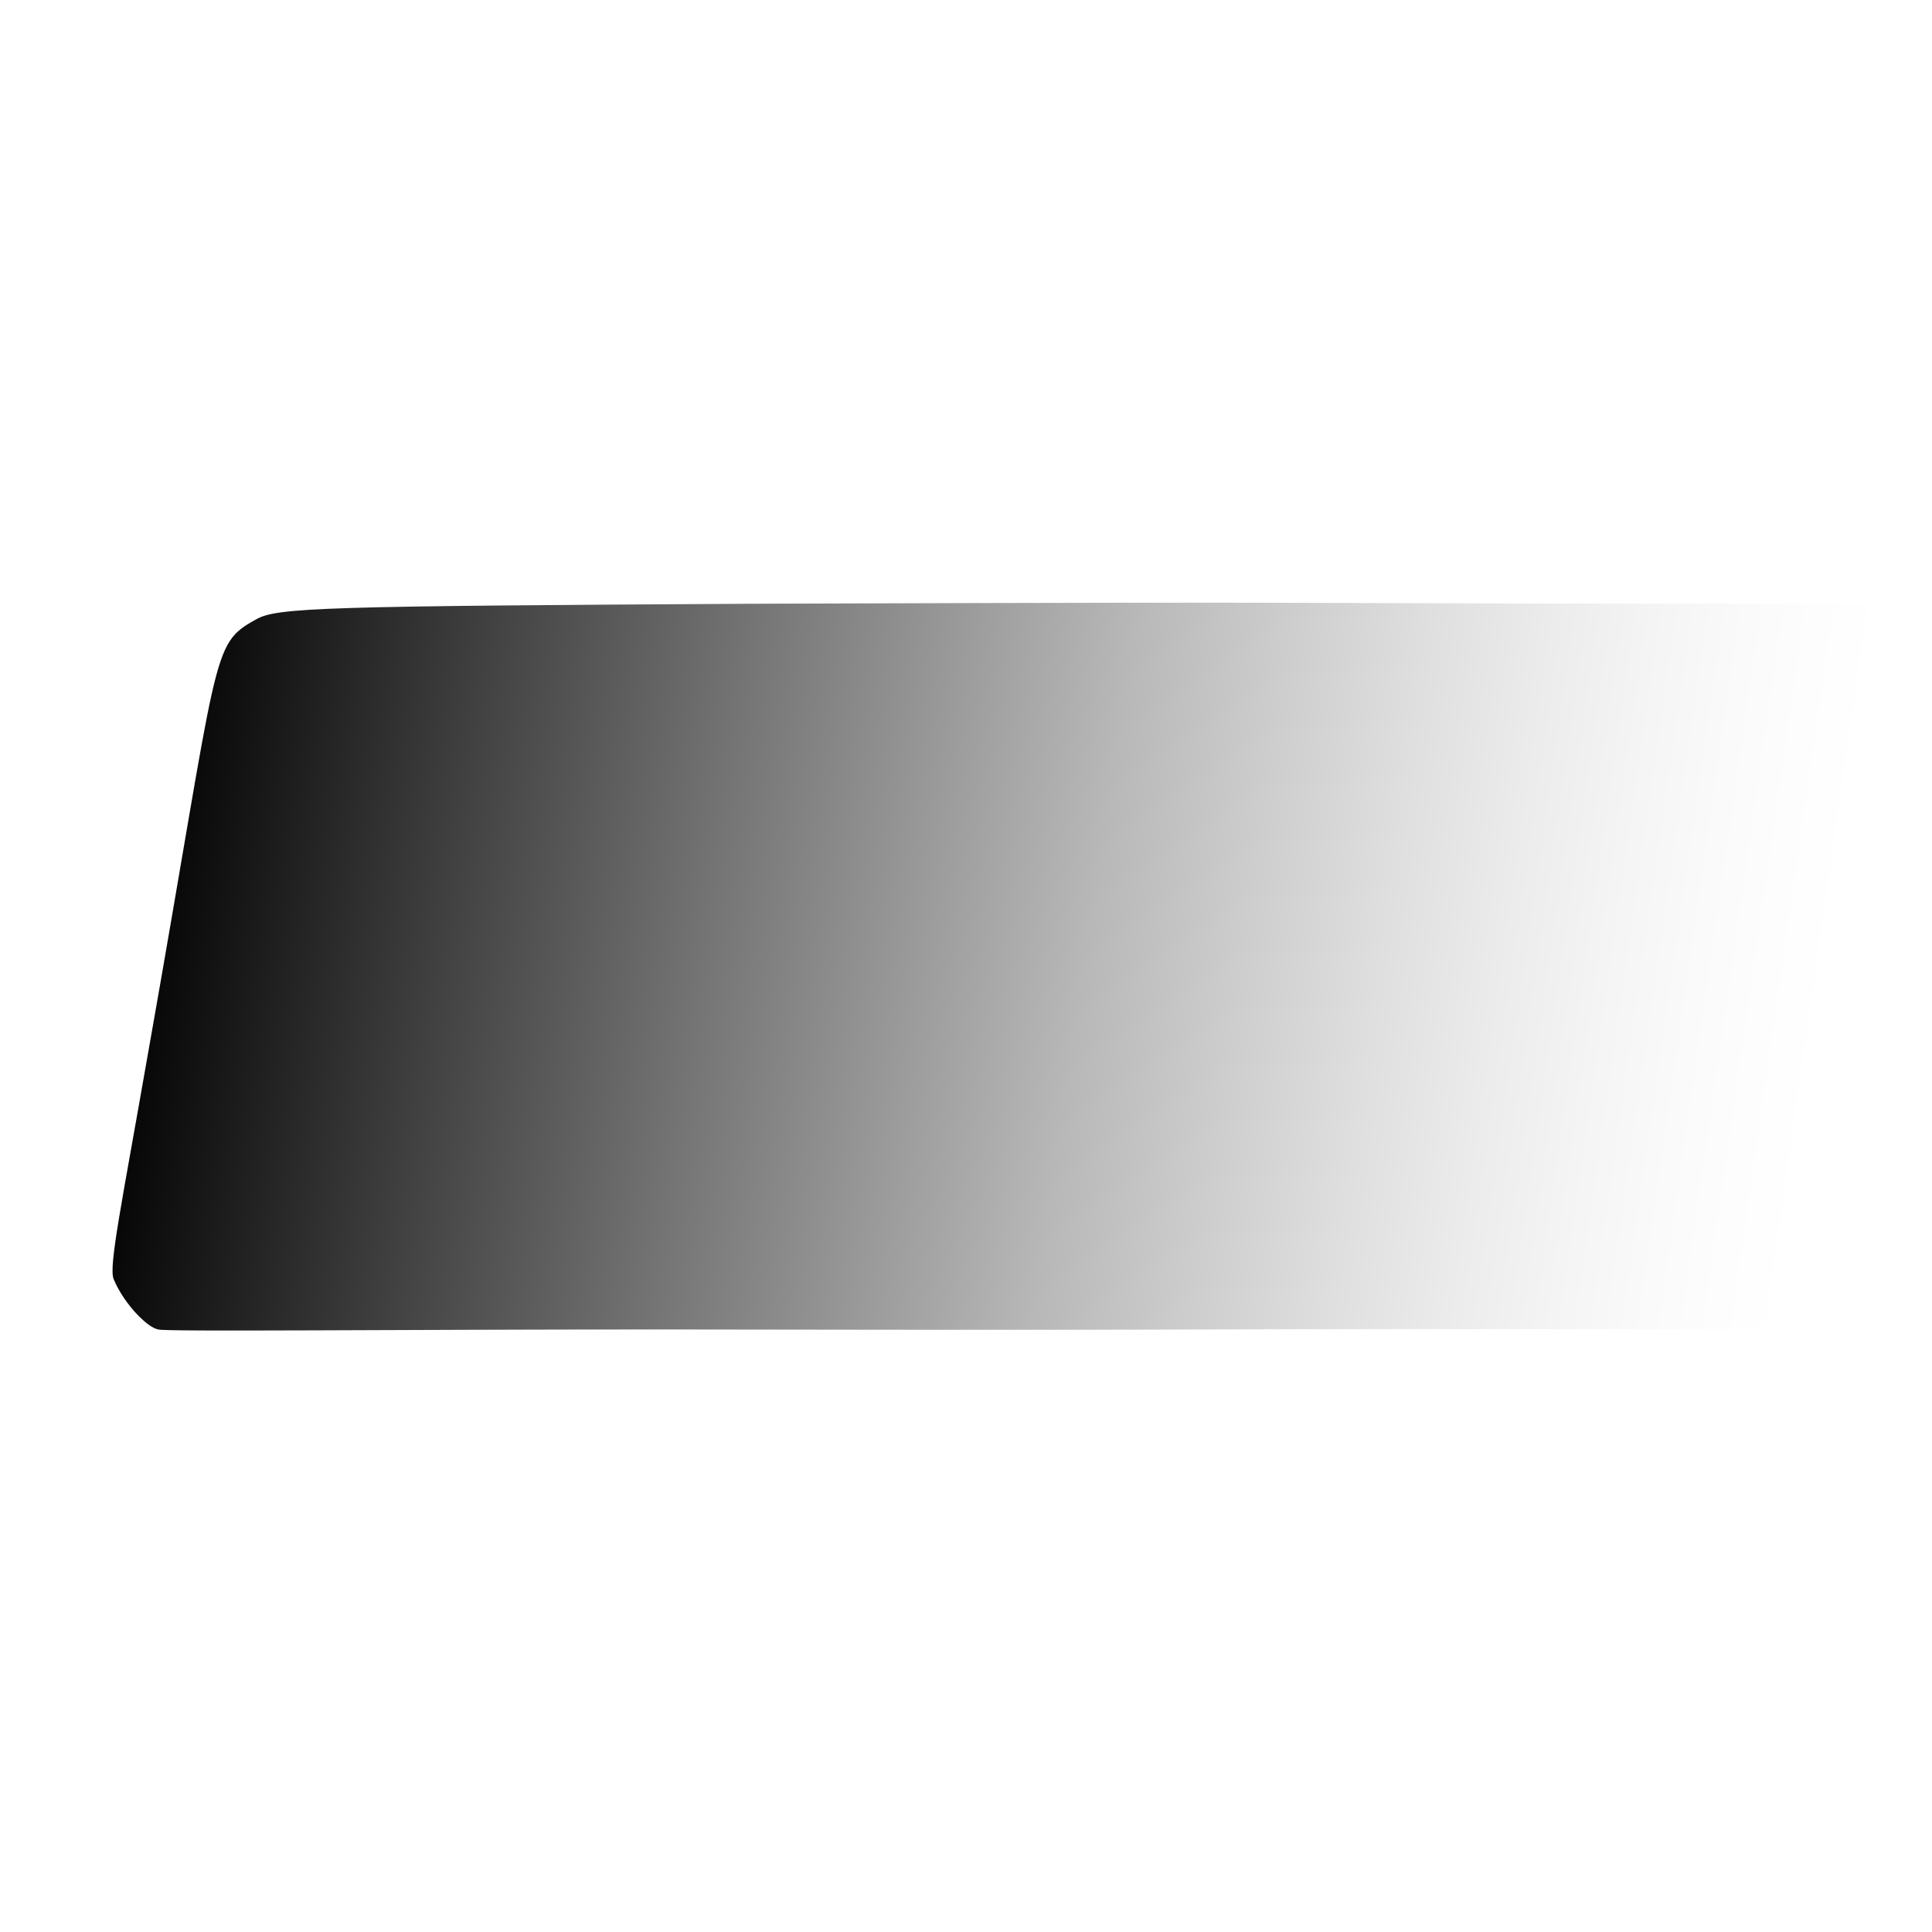<?xml version="1.0" encoding="UTF-8" standalone="no"?>
<svg width="64"
     height="64"
     viewBox="0 0 16 16"
     version="1.1"
     xmlns="http://www.w3.org/2000/svg">
    <defs>
        <linearGradient id="linearGradient"
                        gradientUnits="userSpaceOnUse"
                        gradientTransform="translate(-55,-33)"
                        x1="56"
                        y1="41"
                        x2="70"
                        y2="43">
            <stop style="stop-color:#000000;stop-opacity:1;"
                  offset="0"/>
            <stop style="stop-color:#000000;stop-opacity:0.738;"
                  offset="0.19"/>
            <stop style="stop-color:#000000;stop-opacity:0.541;"
                  offset="0.34"/>
            <stop style="stop-color:#000000;stop-opacity:0.382;"
                  offset="0.47"/>
            <stop style="stop-color:#000000;stop-opacity:0.278;"
                  offset="0.56"/>
            <stop style="stop-color:#000000;stop-opacity:0.194;"
                  offset="0.65"/>
            <stop style="stop-color:#000000;stop-opacity:0.126;"
                  offset="0.73"/>
            <stop style="stop-color:#000000;stop-opacity:0.075;"
                  offset="0.802"/>
            <stop style="stop-color:#000000;stop-opacity:0.042;"
                  offset="0.861"/>
            <stop style="stop-color:#000000;stop-opacity:0.021;"
                  offset="0.91"/>
            <stop style="stop-color:#000000;stop-opacity:0.008;"
                  offset="0.952"/>
            <stop style="stop-color:#000000;stop-opacity:0.002;"
                  offset="0.982"/>
            <stop style="stop-color:#000000;stop-opacity:0;"
                  offset="1"/>
        </linearGradient>
    </defs>
    <path style="fill:url(#linearGradient);"
          d="M 6.23,5 C 2.68,5.02 2.29,5.03 2.12,5.13 1.74,5.34 1.82,5.37 1.23,8.7 1.01,9.96 0.9,10.48 0.94,10.59 c 0.04,0.1 0.12,0.22 0.21,0.31 0.05,0.05 0.11,0.1 0.16,0.11 0.05,0.02 1.94,0 4.2,0 6.04,0.01 2.98,-0.01 9.01,0 l 0.27,-0.13 c 0.18,-0.09 0.31,-0.21 0.38,-0.35 C 15.29,10.27 16,6.08 16,5.65 16,5.25 15.83,5.05 15.39,5 c -5.89,0 -3.28,-0.02 -9.15,0 z"/>
    <style>
        @media (prefers-color-scheme: dark) {
            stop {
                stop-color: #ffffff !important;
            }
        }
    </style>
</svg>
